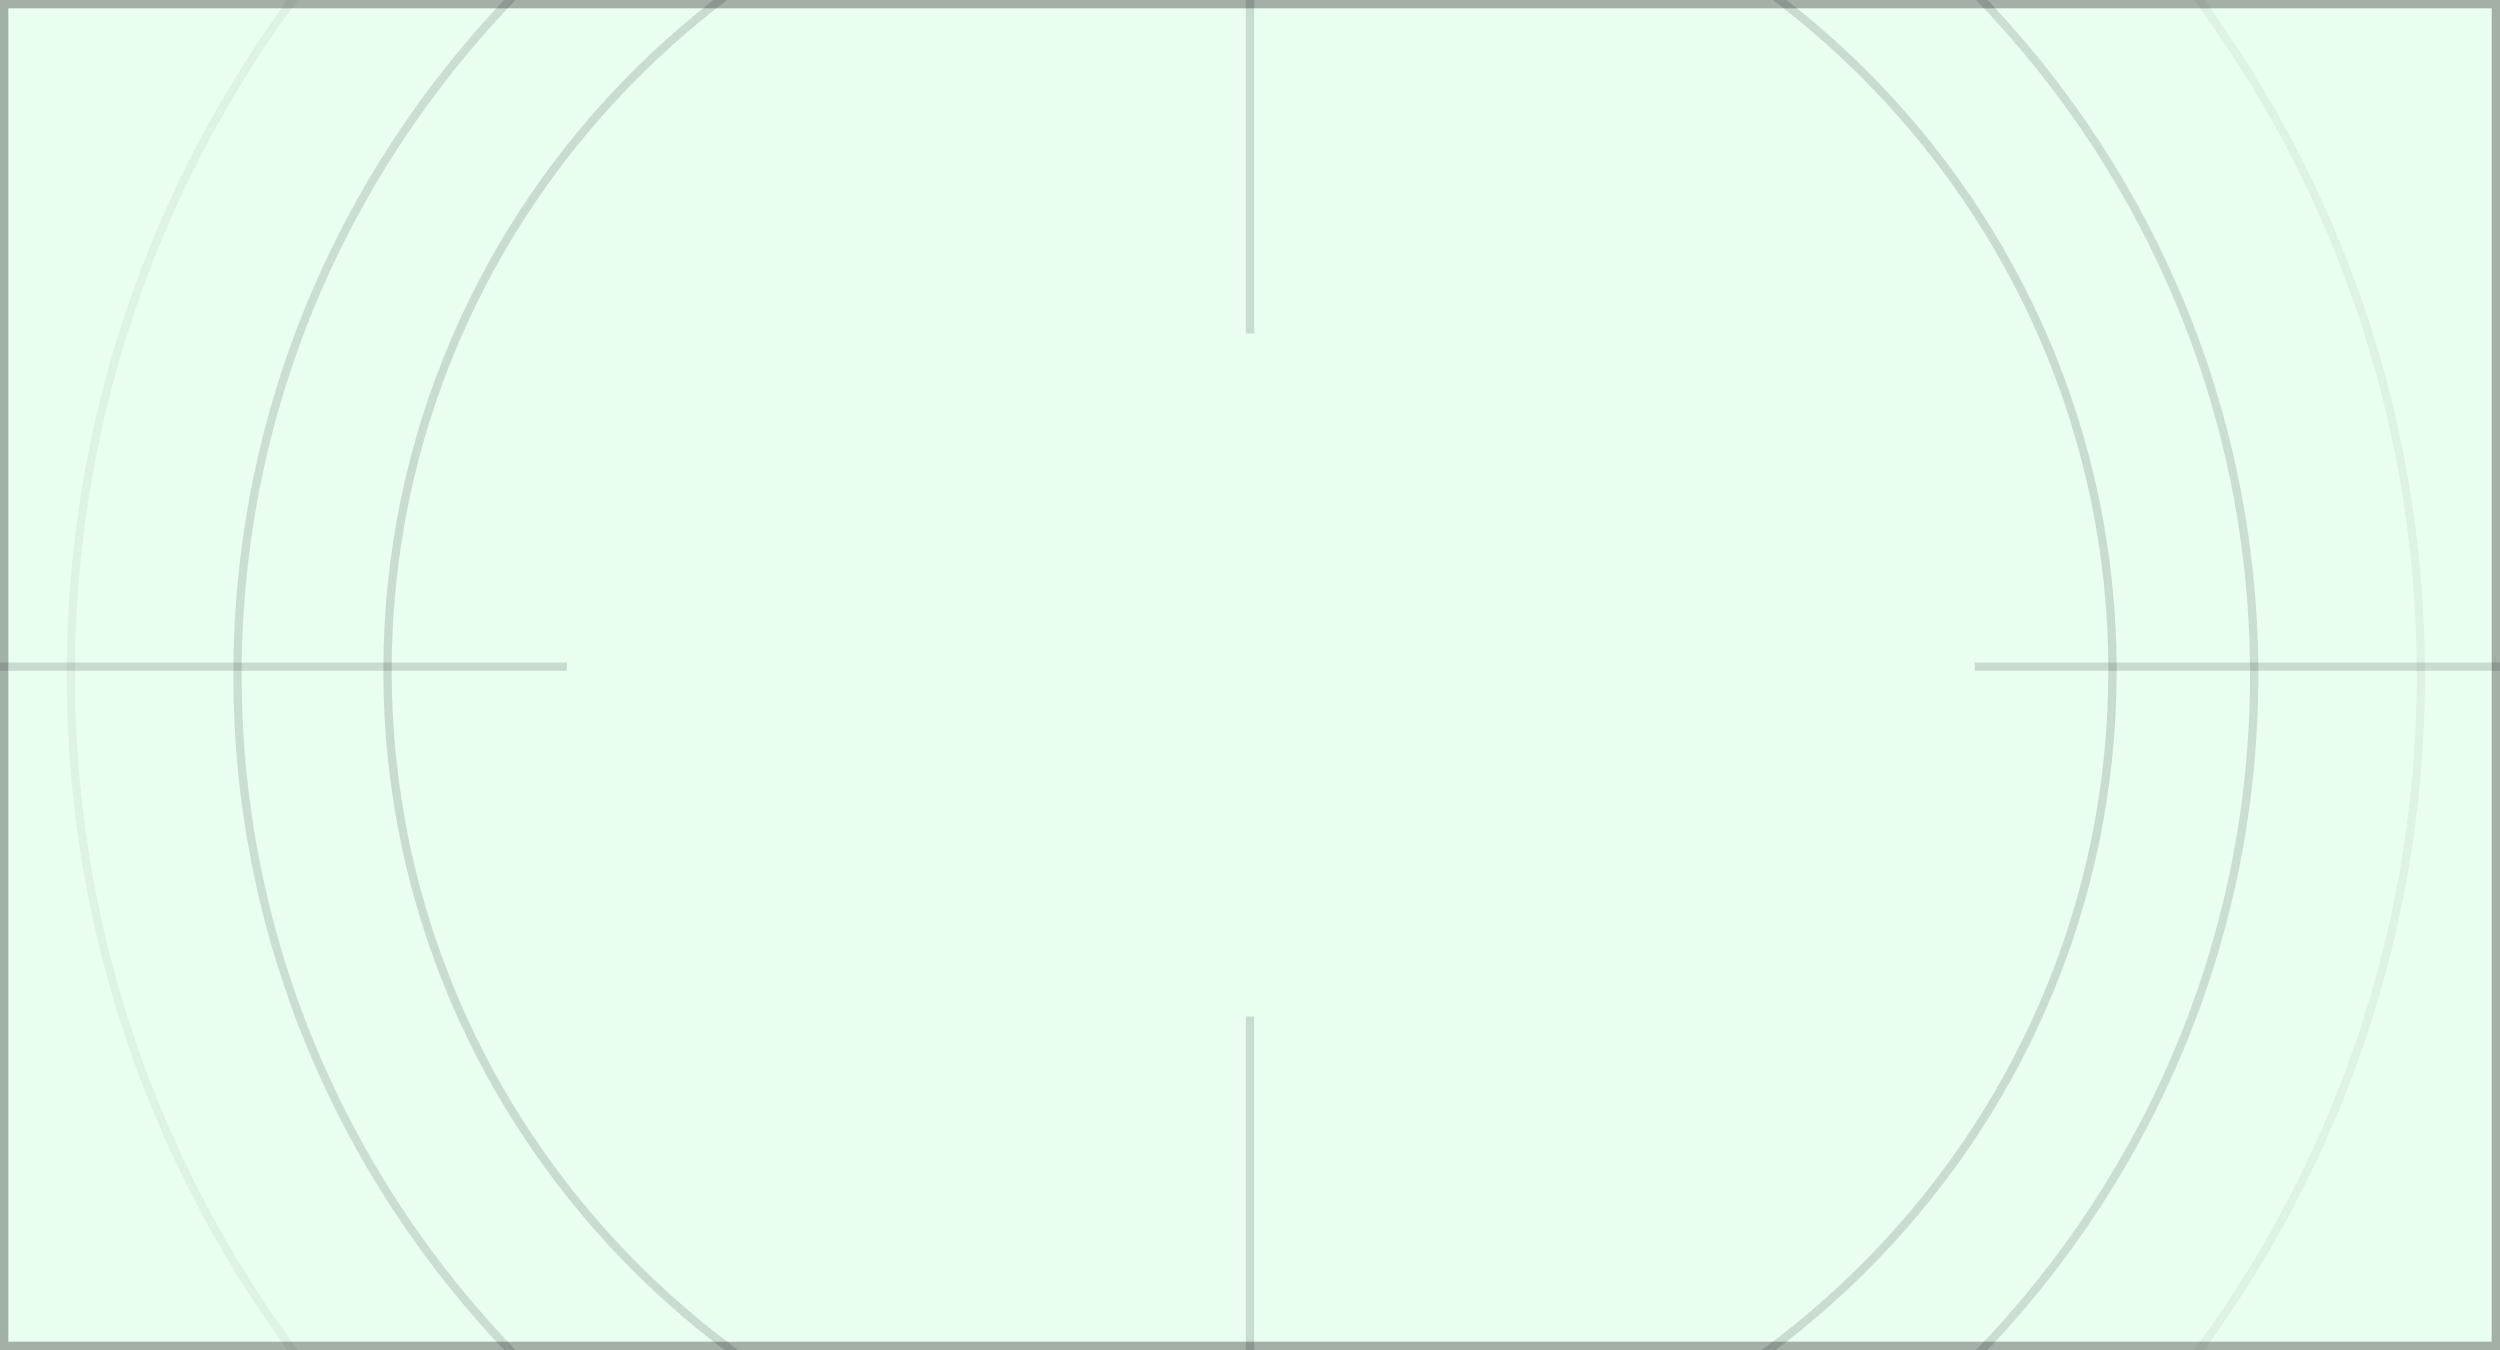 <?xml version="1.0" encoding="UTF-8"?> <svg xmlns="http://www.w3.org/2000/svg" width="300" height="162" viewBox="0 0 300 162" fill="none"><g clip-path="url(#clip0_2857_49)"><rect width="300" height="162" fill="#EAFFF0"></rect><path d="M150 -23V183" stroke="black" stroke-opacity="0.14"></path><path d="M-143 80L443 80" stroke="black" stroke-opacity="0.14"></path><path d="M150 -21.5C207.168 -21.5 253.5 24.174 253.5 80.5C253.5 136.826 207.168 182.5 150 182.5C92.832 182.5 46.5 136.826 46.5 80.5C46.5 24.174 92.832 -21.5 150 -21.5Z" stroke="black" stroke-opacity="0.14"></path><path d="M149.5 -37.5C216.336 -37.5 270.5 15.564 270.5 81C270.5 146.436 216.336 199.5 149.5 199.5C82.664 199.5 28.5 146.436 28.5 81C28.5 15.564 82.664 -37.5 149.5 -37.5Z" stroke="black" stroke-opacity="0.13"></path><path d="M149.5 -57.5C227.381 -57.5 290.5 4.517 290.5 81C290.5 157.483 227.381 219.5 149.5 219.5C71.619 219.5 8.5 157.483 8.5 81C8.5 4.517 71.619 -57.5 149.5 -57.5Z" stroke="black" stroke-opacity="0.05"></path><g filter="url(#filter0_f_2857_49)"><ellipse cx="152.5" cy="81" rx="84.5" ry="41" fill="#EAFFF0"></ellipse></g></g><rect x="0.5" y="0.5" width="299" height="161" stroke="black" stroke-opacity="0.31"></rect><defs><filter id="filter0_f_2857_49" x="1" y="-27" width="303" height="216" filterUnits="userSpaceOnUse" color-interpolation-filters="sRGB"><feFlood flood-opacity="0" result="BackgroundImageFix"></feFlood><feBlend mode="normal" in="SourceGraphic" in2="BackgroundImageFix" result="shape"></feBlend><feGaussianBlur stdDeviation="33.5" result="effect1_foregroundBlur_2857_49"></feGaussianBlur></filter><clipPath id="clip0_2857_49"><rect width="300" height="162" fill="white"></rect></clipPath></defs></svg> 